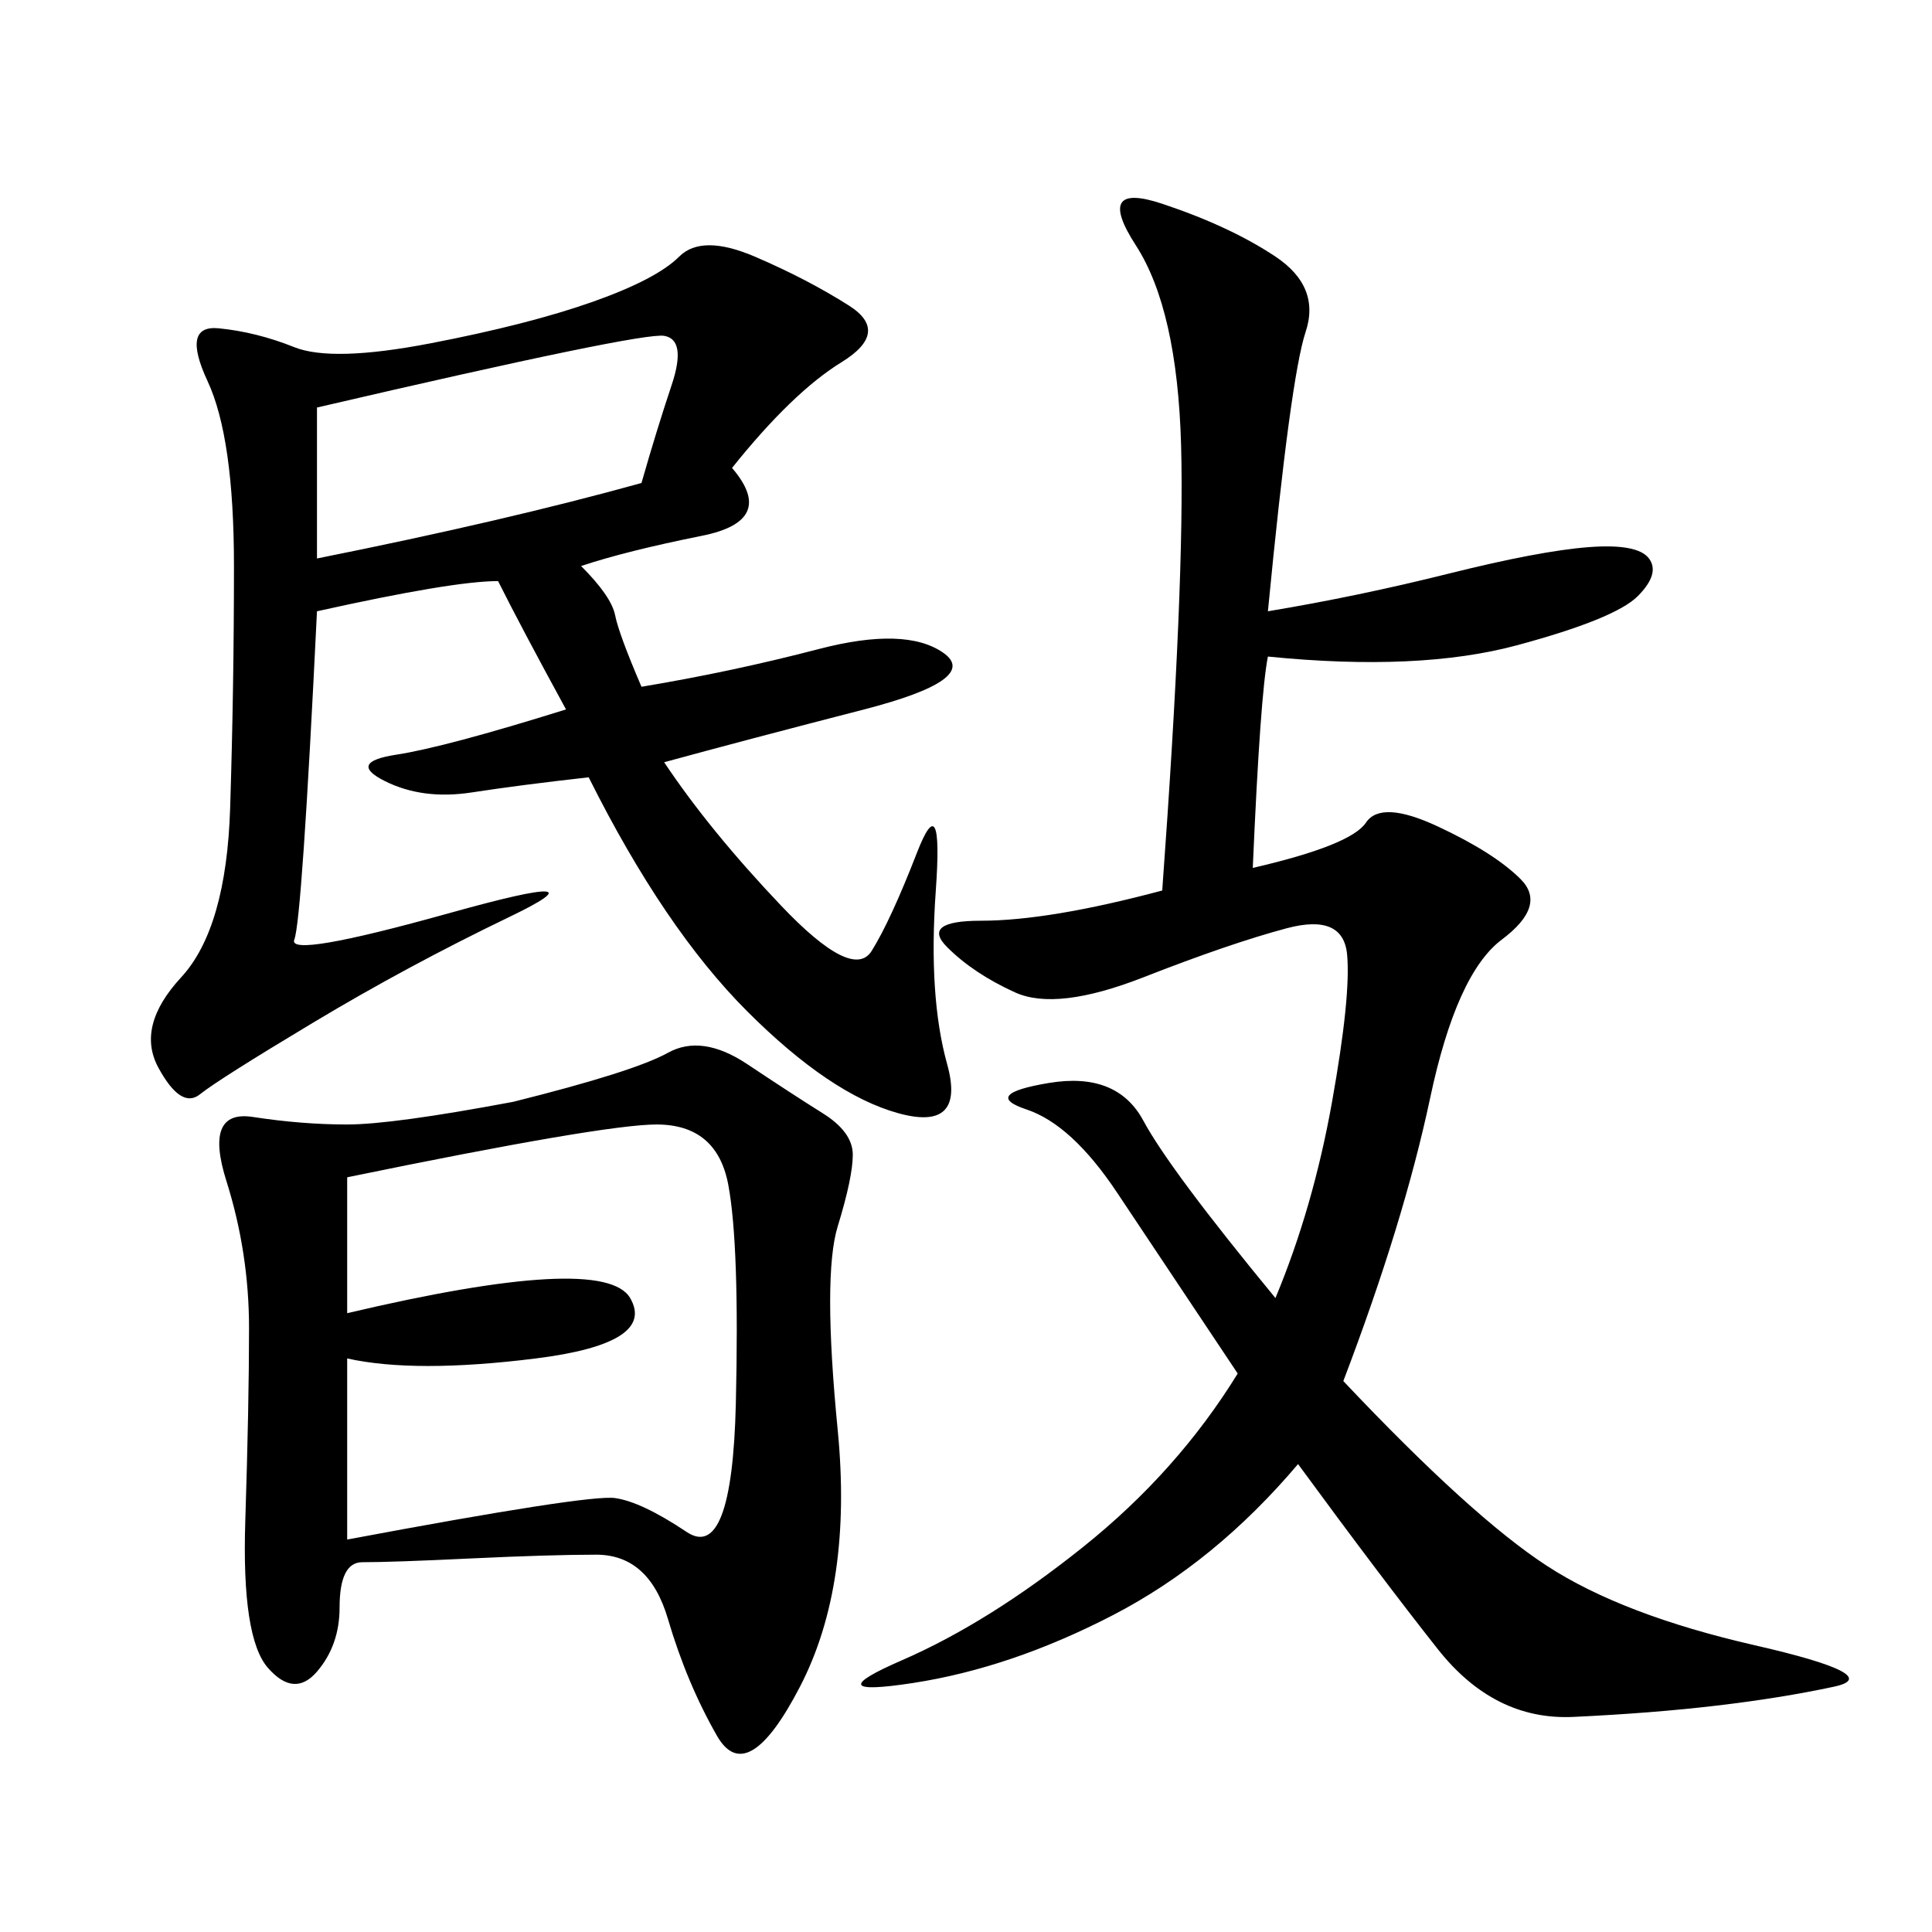 <svg xmlns="http://www.w3.org/2000/svg" xmlns:xlink="http://www.w3.org/1999/xlink" width="300" height="300"><path d="M79.69 171.09Q98.44 166.41 103.71 163.48Q108.98 160.55 116.02 165.23Q123.05 169.92 127.73 172.85Q132.42 175.78 132.42 179.30L132.42 179.30Q132.42 182.81 130.08 190.43Q127.73 198.05 130.08 222.07Q132.42 246.09 124.22 261.91Q116.02 277.73 111.33 269.53Q106.64 261.33 103.71 251.37Q100.78 241.41 92.58 241.41L92.58 241.41Q85.55 241.41 73.24 241.99Q60.94 242.58 56.25 242.58L56.25 242.58Q52.73 242.58 52.73 249.61L52.73 249.61Q52.73 255.47 49.22 259.57Q45.70 263.67 41.60 258.98Q37.50 254.30 38.09 236.13Q38.67 217.97 38.67 206.25L38.67 206.25Q38.67 194.53 35.16 183.40Q31.64 172.27 39.26 173.44Q46.88 174.61 53.91 174.61L53.91 174.61Q60.94 174.61 79.69 171.09L79.69 171.09ZM196.88 94.92Q210.94 92.58 225 89.06Q239.06 85.55 246.68 84.96Q254.30 84.38 256.05 86.72Q257.81 89.06 254.30 92.58Q250.78 96.09 235.55 100.20Q220.31 104.30 196.88 101.95L196.88 101.95Q195.70 107.81 194.53 134.77L194.53 134.77Q209.77 131.25 212.11 127.73Q214.45 124.22 223.24 128.32Q232.03 132.42 236.13 136.52Q240.23 140.63 233.20 145.90Q226.17 151.17 222.07 170.51Q217.97 189.84 208.59 214.45L208.59 214.45Q228.52 235.55 240.23 243.16Q251.95 250.78 272.46 255.47Q292.97 260.16 284.77 261.91Q276.56 263.67 266.60 264.84Q256.64 266.02 244.34 266.60Q232.03 267.19 223.24 256.05Q214.45 244.92 201.56 227.34L201.56 227.34Q188.67 242.58 172.85 250.78Q157.03 258.98 141.80 261.33Q126.56 263.67 140.04 257.81Q153.52 251.95 168.16 240.23Q182.81 228.52 192.19 213.28L192.19 213.28L173.44 185.16Q166.41 174.61 159.38 172.27Q152.34 169.92 162.89 168.16Q173.44 166.41 177.54 174.02Q181.64 181.64 198.05 201.56L198.05 201.56Q203.91 187.50 206.84 171.09Q209.77 154.69 209.18 148.24Q208.59 141.80 199.80 144.14Q191.02 146.48 177.54 151.76Q164.06 157.03 157.62 154.10Q151.17 151.17 147.07 147.07Q142.97 142.97 152.34 142.97L152.34 142.97Q162.89 142.97 180.47 138.28L180.47 138.28Q183.98 90.23 183.40 69.14Q182.81 48.05 176.37 38.09Q169.92 28.13 180.47 31.64Q191.02 35.16 198.05 39.84Q205.08 44.53 202.73 51.56Q200.39 58.59 196.88 94.92L196.88 94.92ZM49.22 94.92Q46.88 142.97 45.70 145.90Q44.53 148.83 69.73 141.80Q94.92 134.77 79.10 142.38Q63.28 150 48.63 158.79Q33.98 167.58 31.05 169.92Q28.13 172.27 24.61 165.82Q21.09 159.38 28.13 151.76Q35.16 144.14 35.74 125.39Q36.33 106.64 36.33 87.89L36.33 87.89Q36.33 67.97 32.23 59.18Q28.13 50.39 33.98 50.98Q39.84 51.56 45.70 53.91Q51.56 56.25 66.80 53.32Q82.03 50.39 91.99 46.88Q101.95 43.36 105.47 39.84Q108.98 36.33 117.19 39.84Q125.39 43.36 131.84 47.46Q138.28 51.56 130.66 56.25Q123.05 60.94 113.67 72.66L113.67 72.66Q120.70 80.86 108.98 83.20Q97.27 85.55 90.23 87.89L90.23 87.89Q94.92 92.58 95.51 95.51Q96.09 98.44 99.61 106.64L99.61 106.64Q113.67 104.30 127.15 100.78Q140.63 97.27 146.48 101.37Q152.34 105.47 134.18 110.16Q116.02 114.84 103.13 118.36L103.13 118.36Q110.16 128.91 121.29 140.63Q132.42 152.34 135.35 147.66Q138.28 142.97 142.38 132.42Q146.48 121.88 145.31 138.28Q144.14 154.69 147.07 165.23Q150 175.78 139.45 172.85Q128.91 169.92 116.02 157.03Q103.13 144.14 91.41 120.70L91.41 120.70Q80.86 121.88 73.24 123.05Q65.63 124.22 59.77 121.29Q53.91 118.36 61.52 117.19Q69.14 116.02 87.89 110.16L87.89 110.16Q80.86 97.27 77.34 90.23L77.34 90.23Q70.31 90.23 49.22 94.92L49.22 94.92ZM53.91 203.91Q93.75 194.53 97.85 201.56Q101.95 208.59 83.20 210.94Q64.45 213.28 53.91 210.94L53.91 210.94L53.91 239.06Q91.41 232.03 95.51 232.62Q99.61 233.20 106.64 237.89Q113.67 242.58 114.26 217.97Q114.84 193.36 113.09 183.98Q111.33 174.61 101.95 174.61L101.95 174.61Q93.75 174.61 53.91 182.81L53.91 182.81L53.91 203.91ZM49.22 86.72Q78.52 80.86 99.61 75L99.61 75Q101.95 66.80 104.30 59.77Q106.64 52.73 103.13 52.15Q99.61 51.56 49.22 63.28L49.22 63.28L49.22 86.72Z"/></svg>